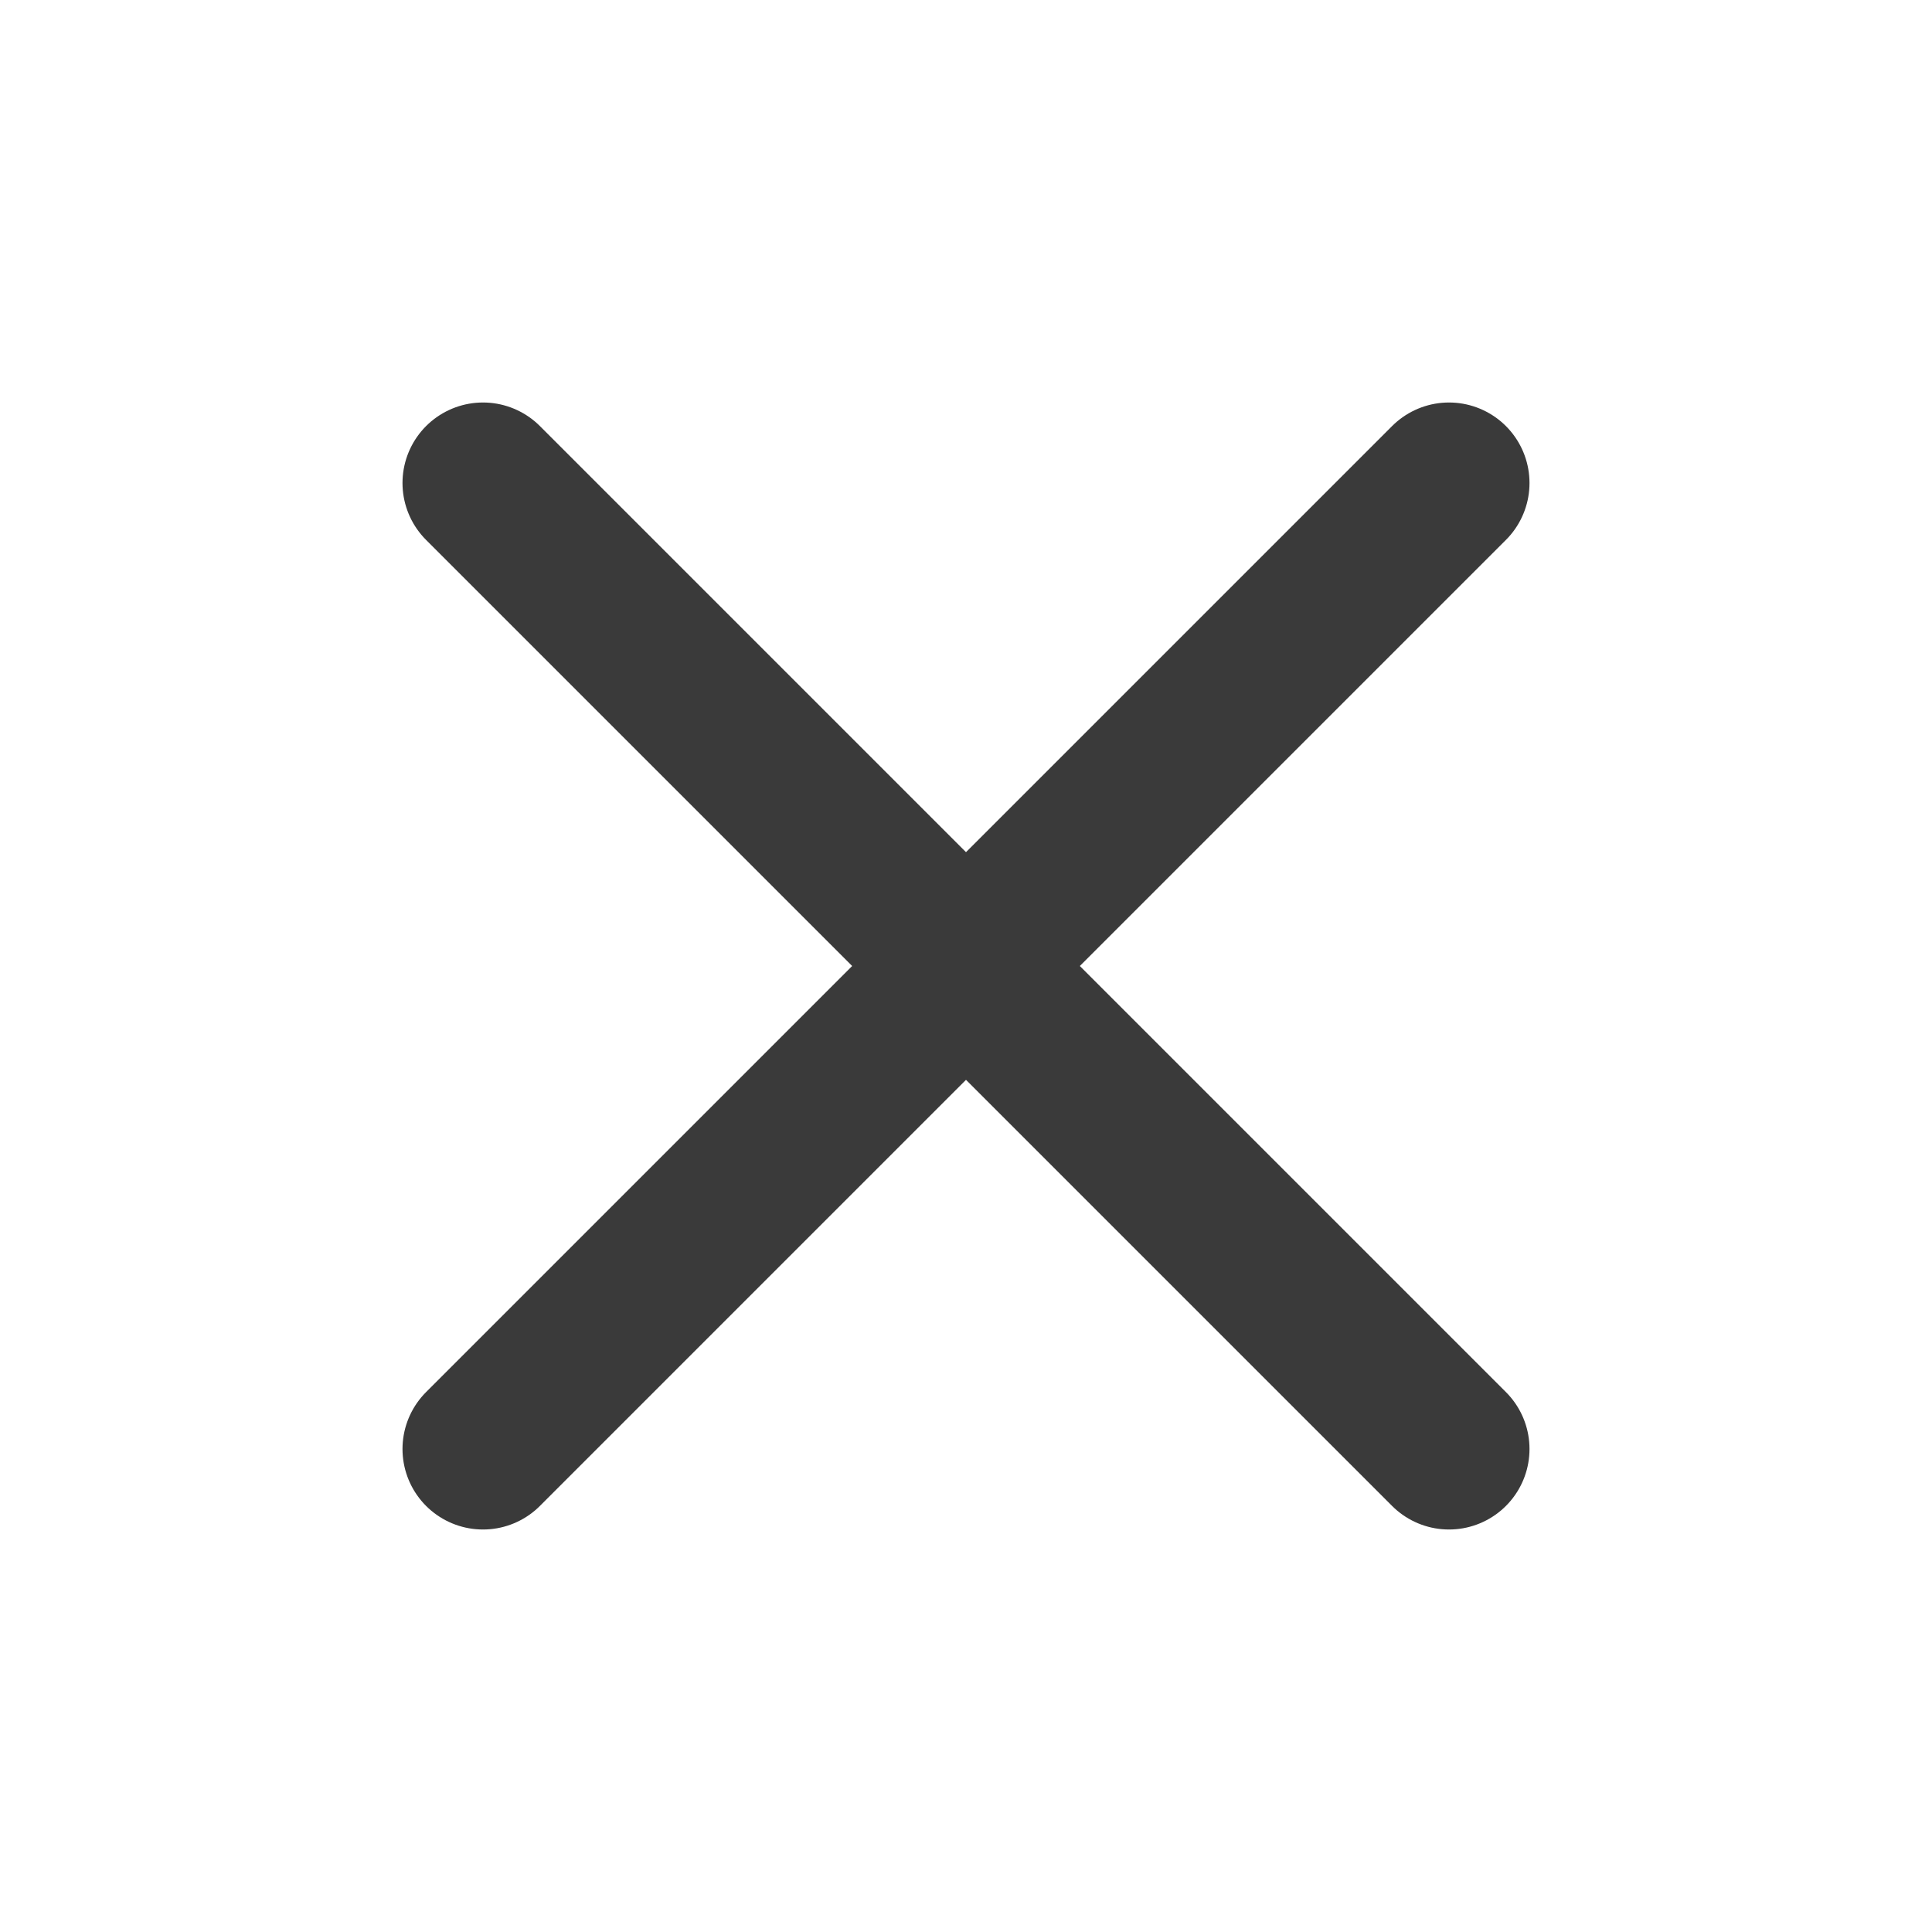 <svg width="24" height="24" viewBox="0 0 24 24" fill="none" xmlns="http://www.w3.org/2000/svg">
<path d="M18 6L6 18M6 6L18 18" stroke="#3A3A3A" stroke-width="2" stroke-linecap="round" stroke-linejoin="round"/>
</svg>
